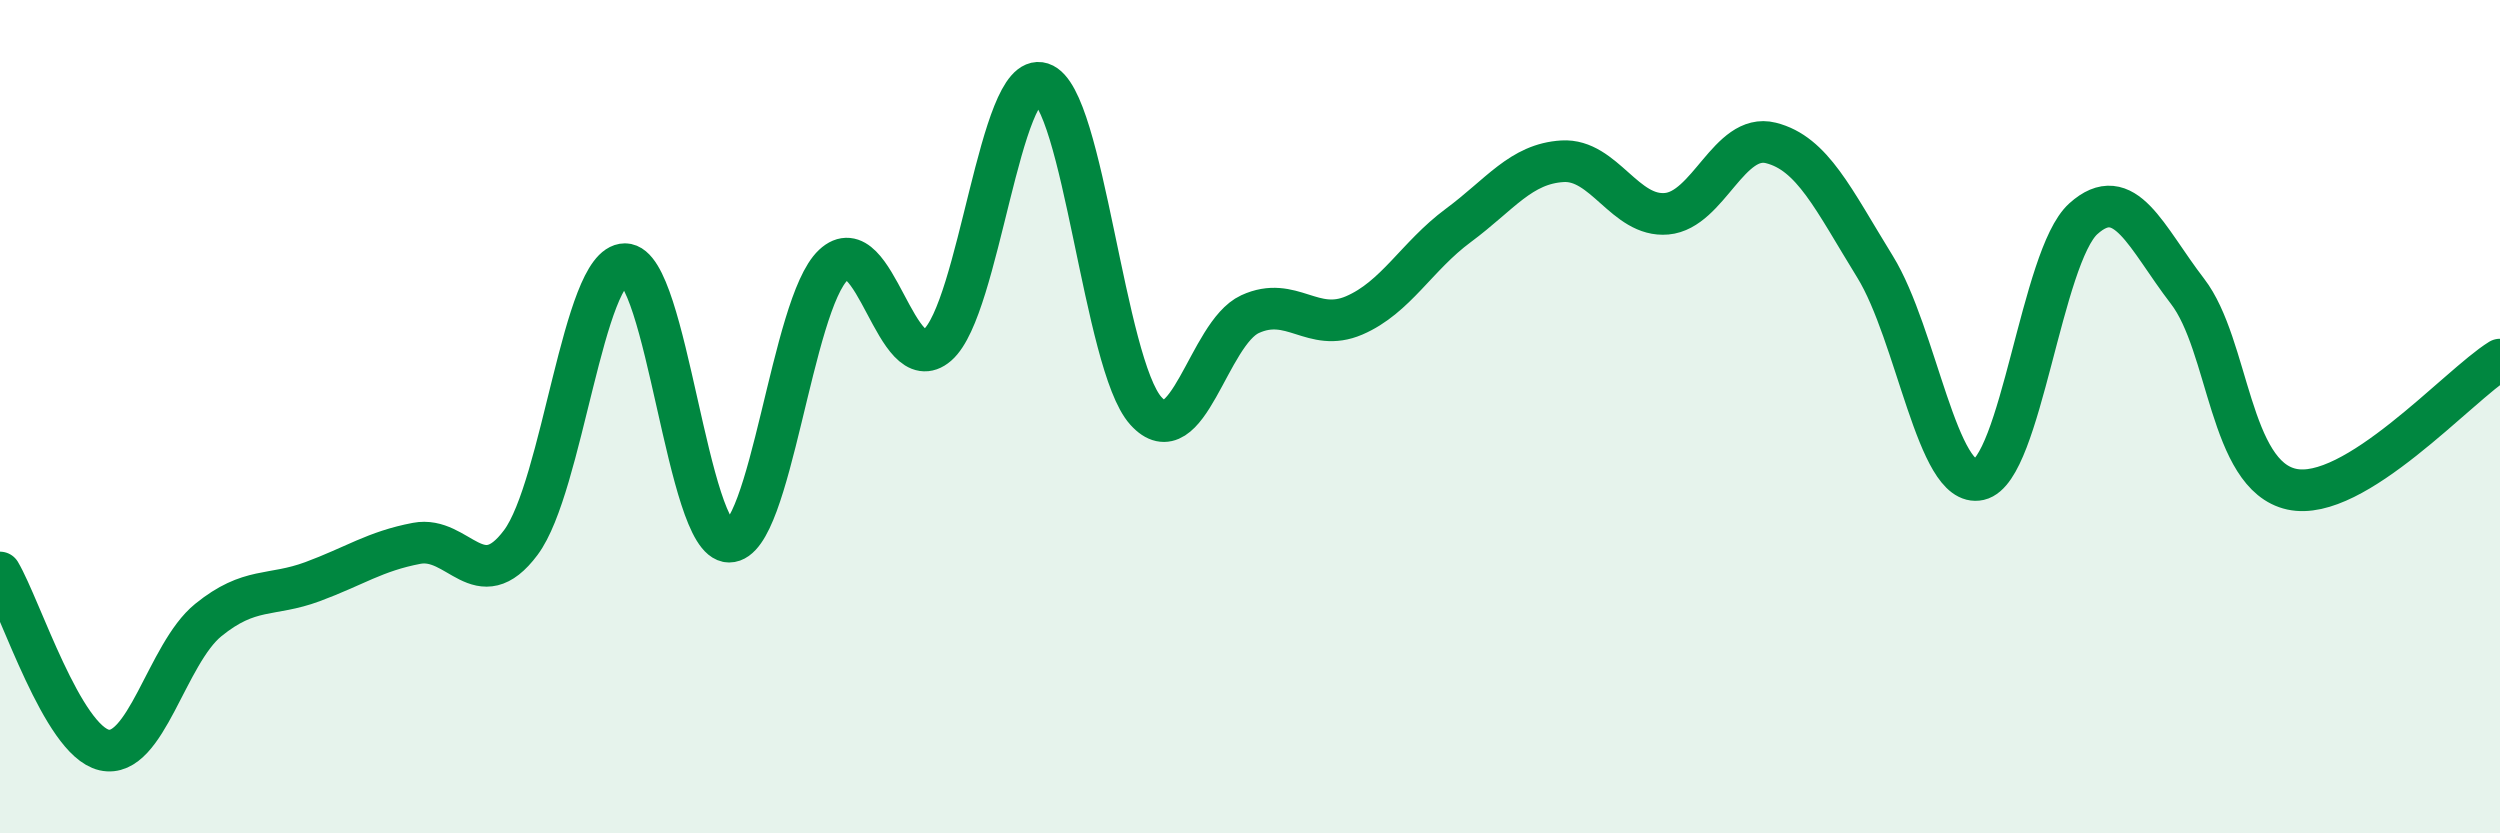 
    <svg width="60" height="20" viewBox="0 0 60 20" xmlns="http://www.w3.org/2000/svg">
      <path
        d="M 0,13.74 C 0.5,14.59 1.5,17.77 2.5,18 C 3.5,18.23 4,15.69 5,14.88 C 6,14.07 6.5,14.33 7.5,13.96 C 8.5,13.59 9,13.23 10,13.04 C 11,12.85 11.5,14.36 12.5,13.02 C 13.5,11.68 14,6.34 15,6.34 C 16,6.34 16.5,13 17.5,13 C 18.5,13 19,7.3 20,6.36 C 21,5.42 21.5,9.15 22.5,8.28 C 23.5,7.41 24,1.68 25,2 C 26,2.32 26.5,8.75 27.5,9.86 C 28.5,10.97 29,8 30,7.54 C 31,7.08 31.5,8 32.5,7.57 C 33.5,7.14 34,6.15 35,5.41 C 36,4.67 36.5,3.93 37.5,3.87 C 38.5,3.81 39,5.22 40,5.13 C 41,5.04 41.5,3.18 42.5,3.43 C 43.5,3.68 44,4.78 45,6.4 C 46,8.02 46.5,11.74 47.5,11.51 C 48.5,11.28 49,6.15 50,5.25 C 51,4.35 51.5,5.69 52.5,6.99 C 53.5,8.29 53.5,11.41 55,11.74 C 56.5,12.07 59,9.25 60,8.63L60 20L0 20Z"
        fill="#008740"
        opacity="0.1"
        stroke-linecap="round"
        stroke-linejoin="round"
      />
      <path
        d="M 0,13.74 C 0.5,14.59 1.5,17.77 2.5,18 C 3.5,18.23 4,15.69 5,14.88 C 6,14.07 6.5,14.33 7.5,13.96 C 8.5,13.59 9,13.23 10,13.04 C 11,12.85 11.5,14.36 12.5,13.02 C 13.5,11.68 14,6.34 15,6.34 C 16,6.34 16.5,13 17.5,13 C 18.5,13 19,7.3 20,6.36 C 21,5.42 21.5,9.15 22.5,8.28 C 23.5,7.41 24,1.68 25,2 C 26,2.32 26.5,8.75 27.5,9.86 C 28.5,10.97 29,8 30,7.54 C 31,7.08 31.5,8 32.5,7.57 C 33.5,7.14 34,6.15 35,5.41 C 36,4.67 36.5,3.93 37.5,3.87 C 38.5,3.81 39,5.22 40,5.13 C 41,5.04 41.5,3.18 42.5,3.43 C 43.5,3.68 44,4.78 45,6.4 C 46,8.02 46.5,11.74 47.5,11.51 C 48.5,11.28 49,6.15 50,5.25 C 51,4.35 51.5,5.69 52.5,6.99 C 53.5,8.29 53.5,11.41 55,11.74 C 56.5,12.07 59,9.25 60,8.63"
        stroke="#008740"
        stroke-width="1"
        fill="none"
        stroke-linecap="round"
        stroke-linejoin="round"
      />
    </svg>
  